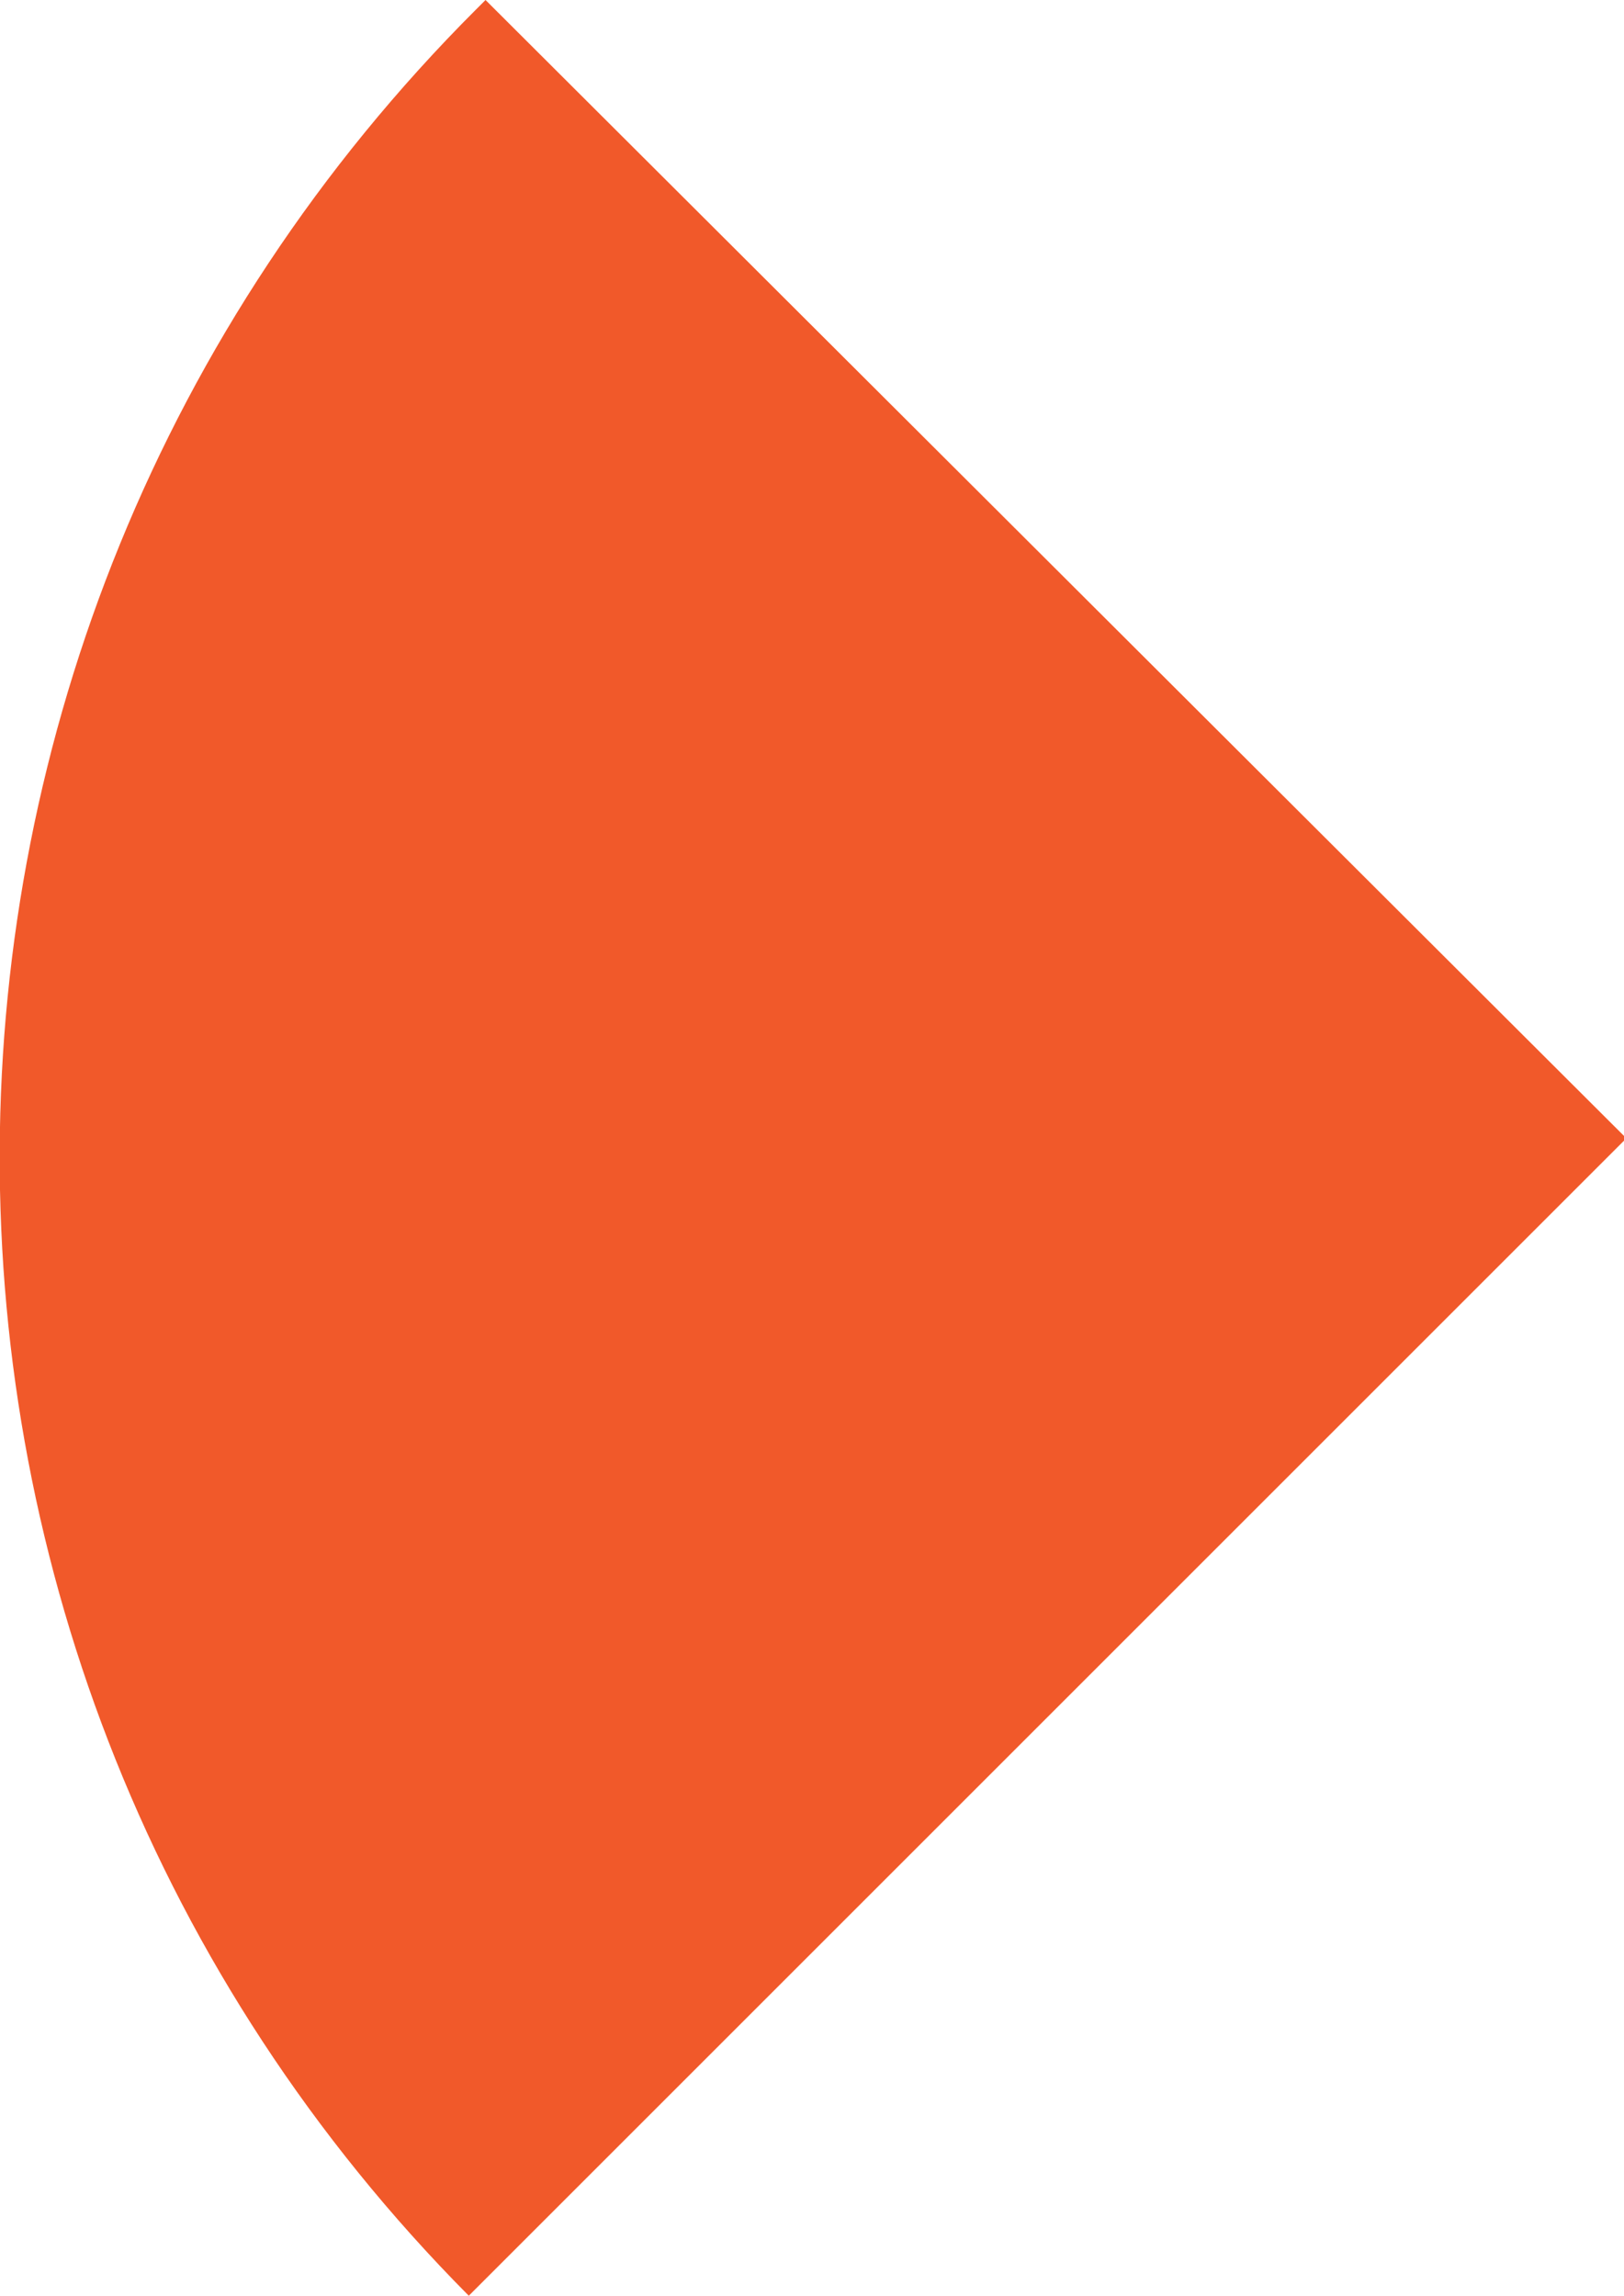<?xml version="1.0" encoding="utf-8"?>
<!-- Generator: Adobe Illustrator 26.3.1, SVG Export Plug-In . SVG Version: 6.00 Build 0)  -->
<svg version="1.1" id="Layer_1" xmlns="http://www.w3.org/2000/svg" xmlns:xlink="http://www.w3.org/1999/xlink" x="0px" y="0px"
	 viewBox="0 0 67.9 96" style="enable-background:new 0 0 67.9 96;" xml:space="preserve">
<style type="text/css">
	.st0{fill-rule:evenodd;clip-rule:evenodd;fill:#F1592A;}
</style>
<g>
	<g>
		<path class="st0" d="M19.6,96l48.4-48.4L20.3,0c-0.1,0.1-0.3,0.3-0.4,0.4C-6.5,26.8-6.7,69.5,19.6,96z"/>
	</g>
</g>
</svg>
